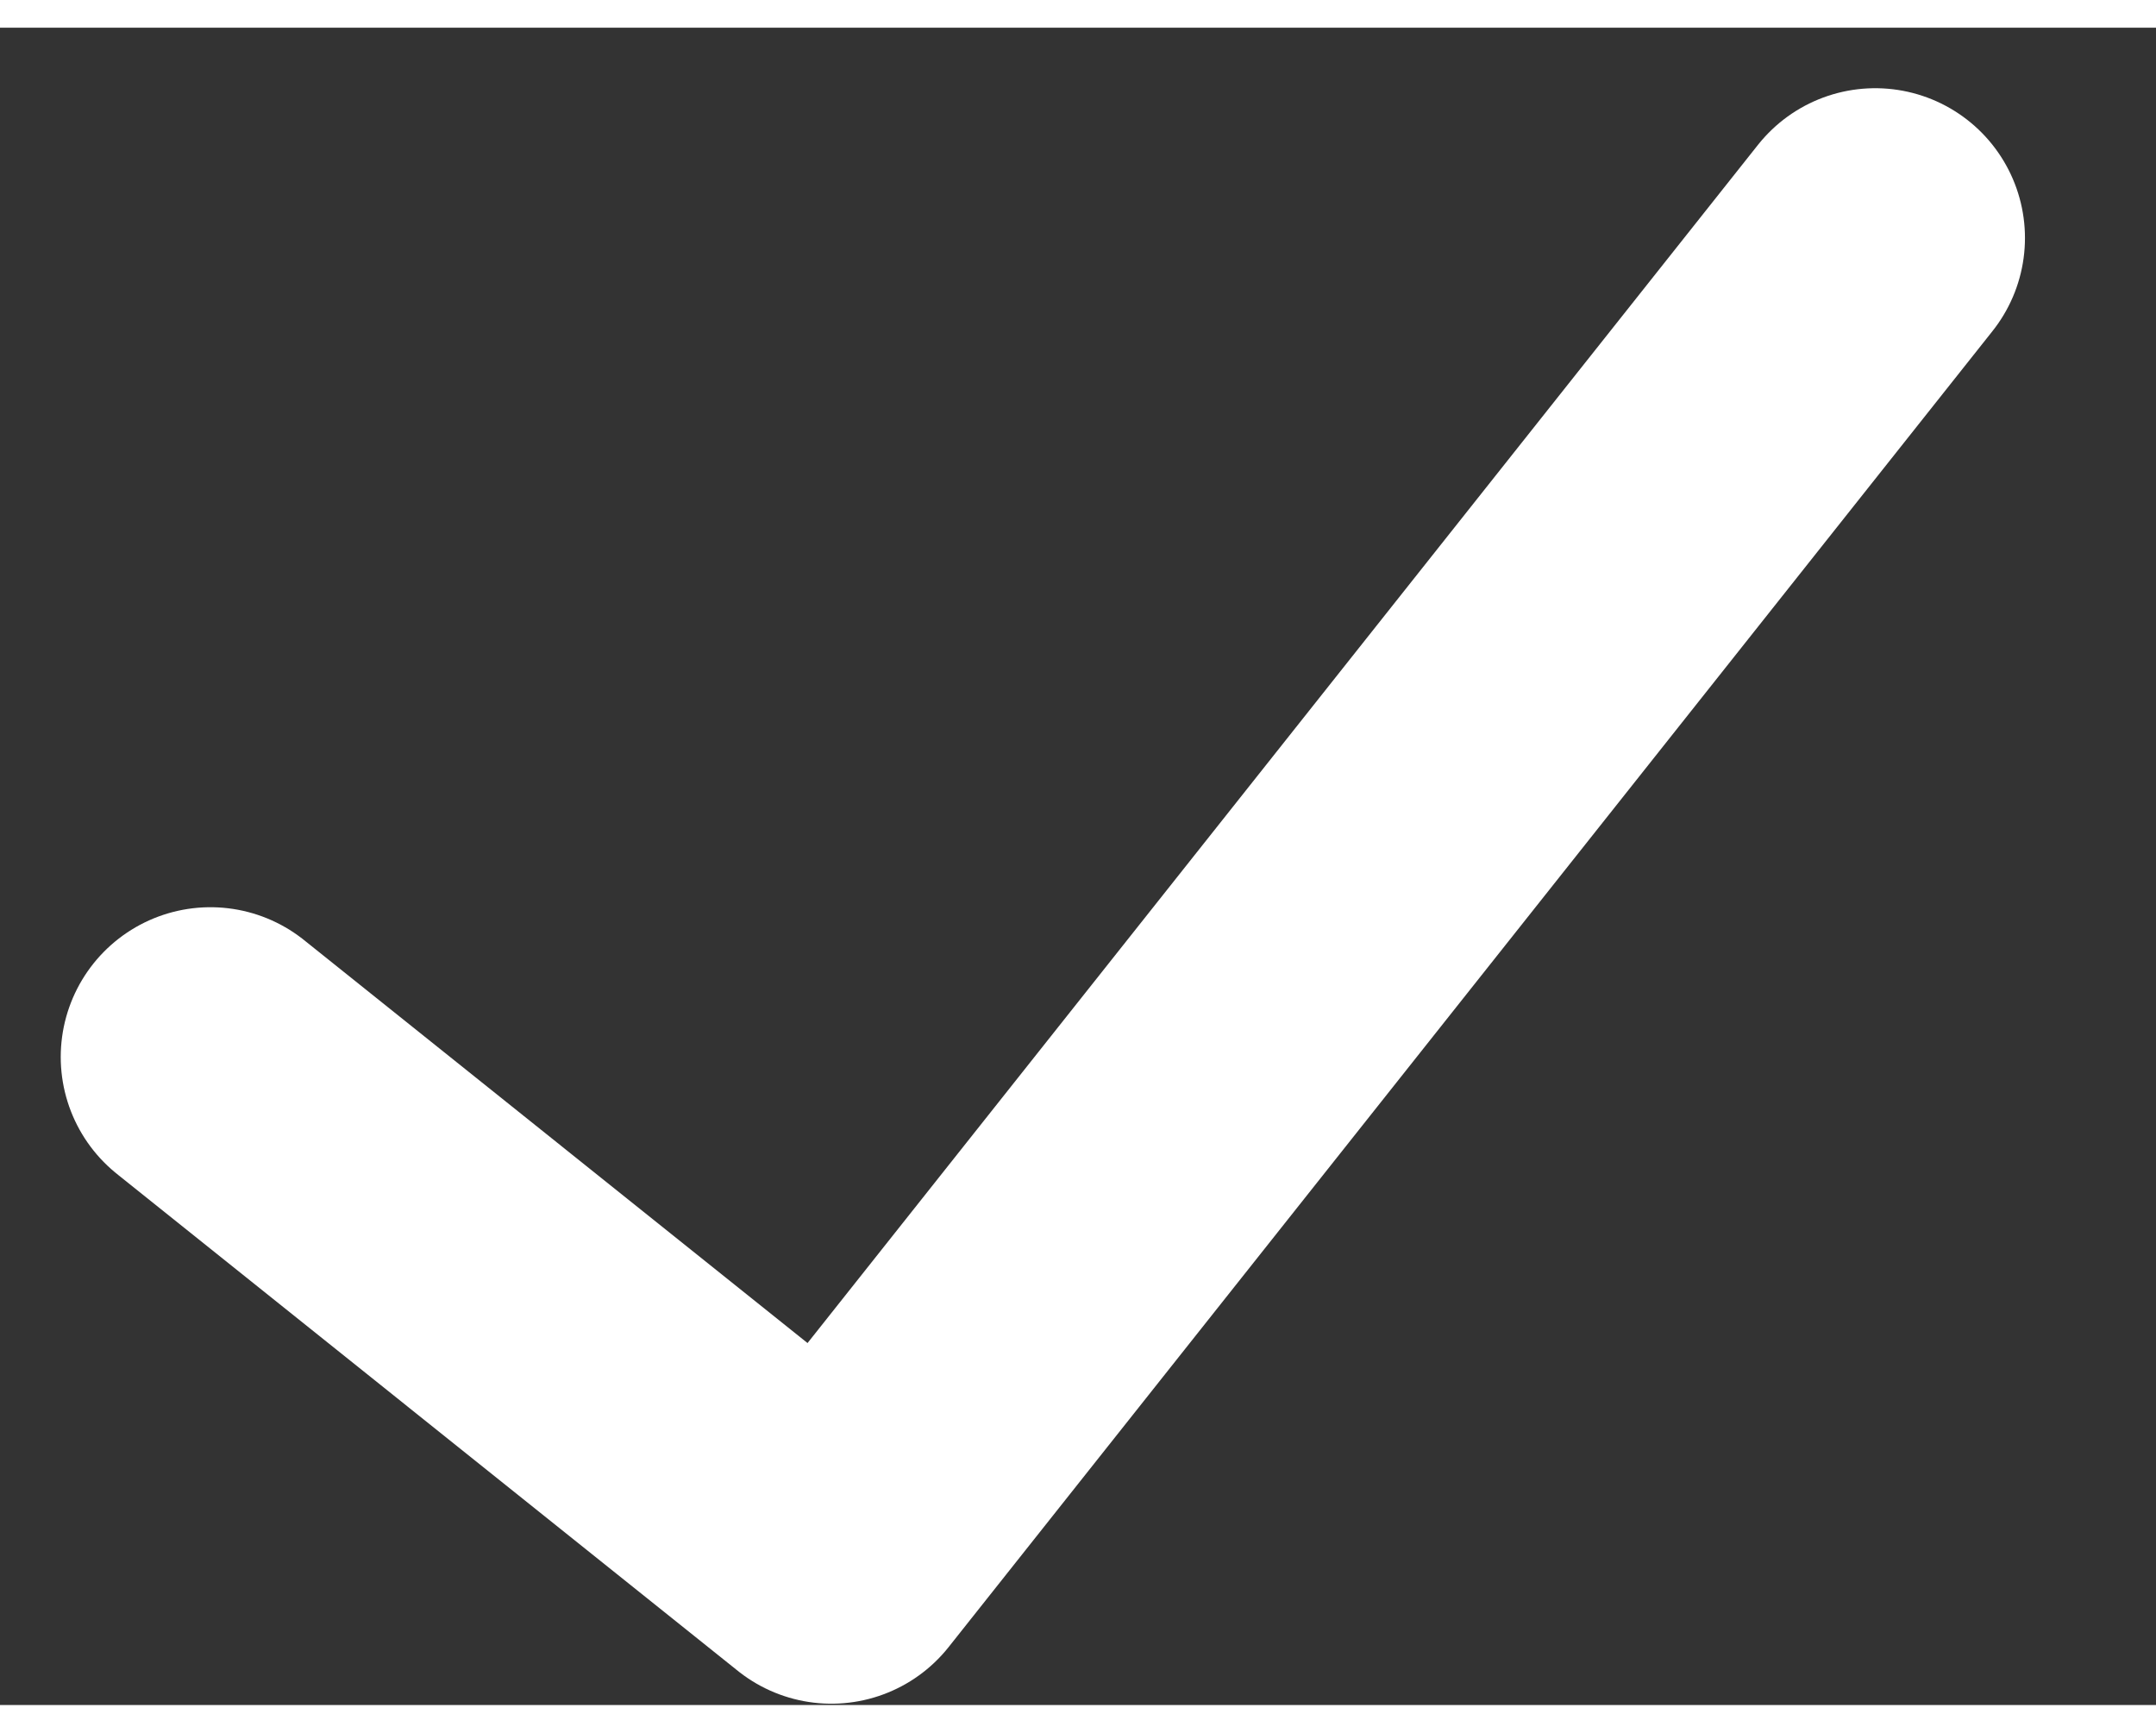 <svg xmlns="http://www.w3.org/2000/svg" width="17.412" height="13.99" viewBox="0 0 18 14">
  <rect x="0" y="0" width="18" height="14" fill="#333333" stroke="none"/>
  <path d="M22223.939-7770.267l5.184,4.148,8.715-10.984" transform="translate(-22222.182 7778.858)" fill="none" stroke="#ffffff" stroke-linecap="round" stroke-linejoin="round" stroke-width="2.5"/>
</svg>
